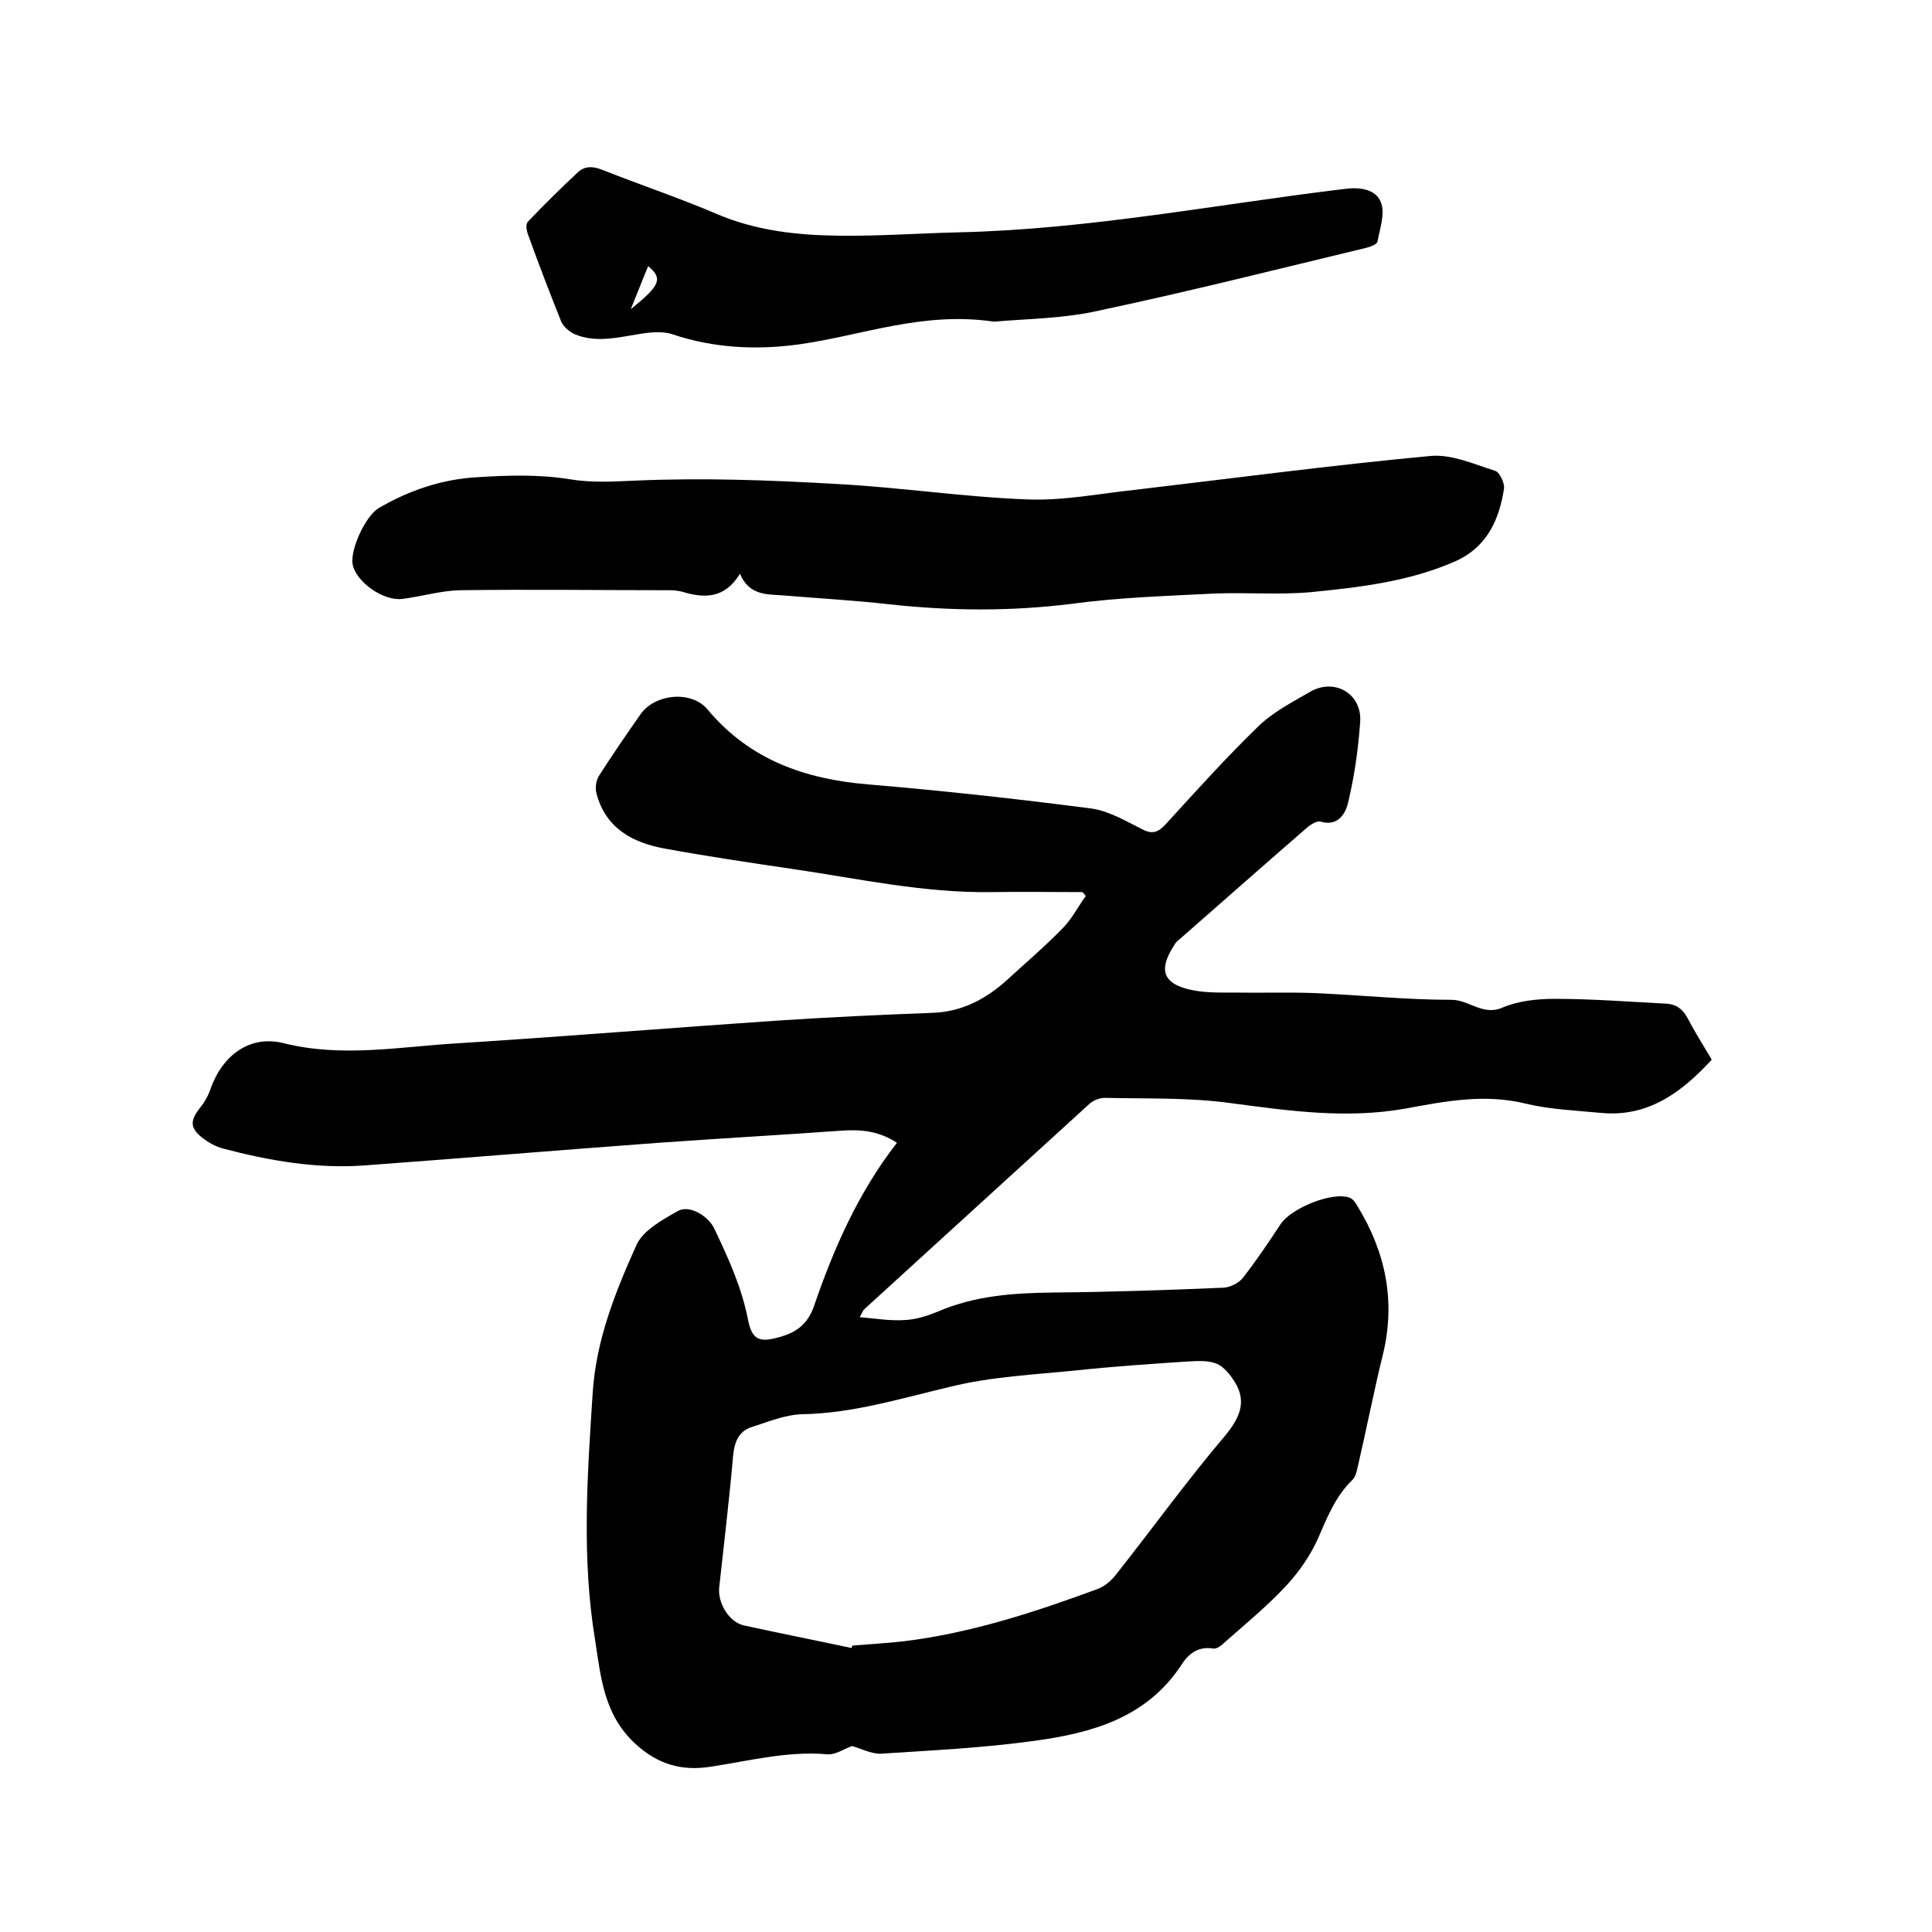 <svg enable-background="new 0 0 400 400" viewBox="0 0 400 400" xmlns="http://www.w3.org/2000/svg"><path d="m176.4 361.5c-1.7.6-3.5 1.9-5.2 1.7-8.3-.7-16.2 1.4-24.2 2.6-5.9.9-10.9-.5-15.6-4.9-6.4-6-7-13.7-8.2-21.4-2.8-17-1.6-34-.5-51 .7-11.1 4.7-21 9.1-30.8 1.4-3 5.4-5.2 8.6-7 2.4-1.3 6.3 1.1 7.5 3.7 2.9 6.1 5.7 12.2 7 19 .8 3.9 2.3 4.6 6.2 3.5 3.5-.9 6-2.5 7.4-6.4 4.1-12 9.2-23.6 17.2-33.9-3.8-2.5-7.6-2.8-11.6-2.5-12.6.9-25.1 1.6-37.7 2.5-20.4 1.5-40.7 3.2-61.1 4.7-9.9.7-19.6-1-29.1-3.5-1.6-.4-3.1-1.3-4.4-2.3-2.5-2-2.4-3.5-.5-6 1-1.2 1.8-2.6 2.3-4.1 2.5-7 8.2-11.2 15.2-9.4 12.1 3 24 .7 36 0 22.1-1.4 44.1-3.2 66.2-4.7 10.7-.7 21.3-1.2 32-1.6 6.2-.2 11.2-2.9 15.6-6.9 3.8-3.5 7.8-6.9 11.4-10.6 1.9-1.9 3.2-4.5 4.8-6.7-.2-.3-.5-.6-.7-.8-6.3 0-12.6-.1-18.9 0-14 .2-27.5-2.8-41.2-4.8-8.8-1.3-17.6-2.6-26.3-4.2-6.7-1.2-12.3-4.2-14.2-11.4-.3-1.1-.1-2.6.4-3.5 2.8-4.4 5.7-8.6 8.7-12.9s10.6-5 13.9-1c8.7 10.4 20.1 14.4 33.2 15.5 15.5 1.3 30.9 3 46.3 5 3.6.5 7.1 2.6 10.5 4.3 2.1 1.1 3.3.6 4.8-1 6.3-6.9 12.5-13.8 19.2-20.3 3.1-3 7-5 10.8-7.2 5.1-2.9 10.8.5 10.3 6.4-.4 5.6-1.2 11.2-2.5 16.6-.5 2.2-2.1 5-5.7 3.9-.7-.2-1.8.5-2.5 1-8.9 7.7-17.7 15.5-26.5 23.2-.5.4-1 .8-1.3 1.4-2.5 3.9-3.3 7.4 2.5 9 3.2.9 6.7.8 10 .8 5.5.1 11-.1 16.4.1 9.5.4 19 1.4 28.5 1.4 3.7 0 6.5 3.4 10.6 1.6 3.3-1.4 7.2-1.8 10.8-1.8 7.7 0 15.4.6 23.1 1 2 .1 3.4 1.1 4.4 3 1.5 2.9 3.3 5.7 5 8.6-6.3 6.8-13.2 12-23.1 11-5.2-.5-10.4-.7-15.4-1.9-8.5-2.1-16.7-.5-24.8 1-12.3 2.2-24.1.5-36.2-1.1-8.6-1.2-17.5-.9-26.2-1.1-1 0-2.3.5-3.1 1.2-15.6 14.2-31.1 28.4-46.7 42.6-.2.2-.3.5-.9 1.6 3.4.3 6.3.8 9.3.6 2.4-.1 4.8-.9 7-1.8 7.7-3.3 15.7-3.8 23.9-3.9 11.7-.1 23.5-.5 35.2-1 1.3-.1 3-.9 3.9-2 2.8-3.6 5.3-7.3 7.8-11.1 2.2-3.4 10.9-6.9 14.4-5.5.7.3 1.2 1.1 1.6 1.8 5.8 9.5 7.9 19.7 5.2 30.7-1.9 7.7-3.4 15.5-5.2 23.2-.2 1-.5 2.2-1.2 2.8-3.5 3.4-5.2 7.9-7.1 12.2-1.6 3.5-3.9 6.8-6.5 9.6-3.9 4.2-8.3 7.8-12.6 11.6-.7.7-1.8 1.6-2.6 1.4-3.3-.5-5.2 1.3-6.7 3.7-7.2 10.7-18.4 13.8-30.1 15.4-10.7 1.5-21.5 2-32.2 2.7-2-.1-3.9-1.1-5.7-1.6zm-.1-20.3c.1-.2.1-.4.2-.5 3.6-.3 7.2-.5 10.7-.9 13.8-1.7 27-6 40-10.8 1.4-.5 2.7-1.6 3.7-2.8 7.6-9.6 14.8-19.6 22.7-28.9 3.4-4.1 4.7-7.6 1.5-12-.9-1.3-2.2-2.7-3.6-3.1-1.8-.6-4-.4-5.9-.3-7.5.5-15 1-22.5 1.8-8.8.9-17.8 1.3-26.3 3.4-10.2 2.4-20.1 5.5-30.7 5.7-3.5.1-6.9 1.5-10.3 2.6-2.7.8-3.7 2.9-4 5.8-.8 9.2-1.9 18.3-2.9 27.5-.3 3.1 1.9 7 5 7.8 7.3 1.6 14.9 3.1 22.4 4.7z"/><path d="m153.2 118.8c-3.2 5.2-7.4 5.1-12 3.7-.8-.2-1.7-.3-2.5-.3-14.5 0-29-.2-43.5 0-4 .1-7.9 1.3-11.9 1.8-3.9.5-9.6-3.5-10.3-7.2-.5-3.1 2.7-10 5.4-11.6 6.3-3.7 13.2-6 20.4-6.4 6.3-.4 12.8-.6 19 .4 4.8.8 9.1.5 13.9.3 13.8-.6 27.7-.1 41.5.7 13.2.7 26.3 2.7 39.5 3.2 7.4.3 14.9-1.2 22.4-2 20.4-2.4 40.7-5.1 61.1-7 4.3-.4 9 1.7 13.4 3.1.9.3 1.9 2.5 1.8 3.6-1 6.6-3.6 12.3-10.3 15.2-9.4 4.1-19.6 5.3-29.7 6.3-6.7.6-13.5 0-20.3.3-9.7.5-19.5.8-29.1 2.1-12.7 1.6-25.3 1.5-38 .1-7.1-.8-14.3-1.2-21.5-1.8-3.4-.3-7.3.2-9.3-4.5z"/><path d="m205.8 66.6c-14.8-2.2-27.4 2.9-40.4 4.7-8.7 1.2-17.6.8-26.2-2.1-2.1-.7-4.8-.4-7.1 0-4.4.7-8.8 1.8-13.1 0-1.1-.5-2.3-1.5-2.8-2.6-2.4-6-4.7-12-6.9-18.1-.3-.8-.5-2.1 0-2.6 3.3-3.5 6.8-6.9 10.3-10.2 1.5-1.4 3.2-1.3 5.2-.5 7.8 3.1 15.9 5.8 23.6 9.1 8.2 3.5 16.7 4.4 25.4 4.5 8.2.1 16.5-.5 24.7-.7 26.9-.6 53.4-5.8 80-9 3.1-.4 6.4.1 7.4 2.8.9 2.3-.2 5.4-.7 8.1-.1.6-1.5 1.1-2.3 1.3-18.3 4.4-36.5 9-54.9 12.9-7.6 1.8-15.7 1.8-22.2 2.4zm-71.6-11.5c-1.3 3.1-2.4 6-3.6 8.9 6.1-4.9 6.7-6.3 3.6-8.9z"/></svg>